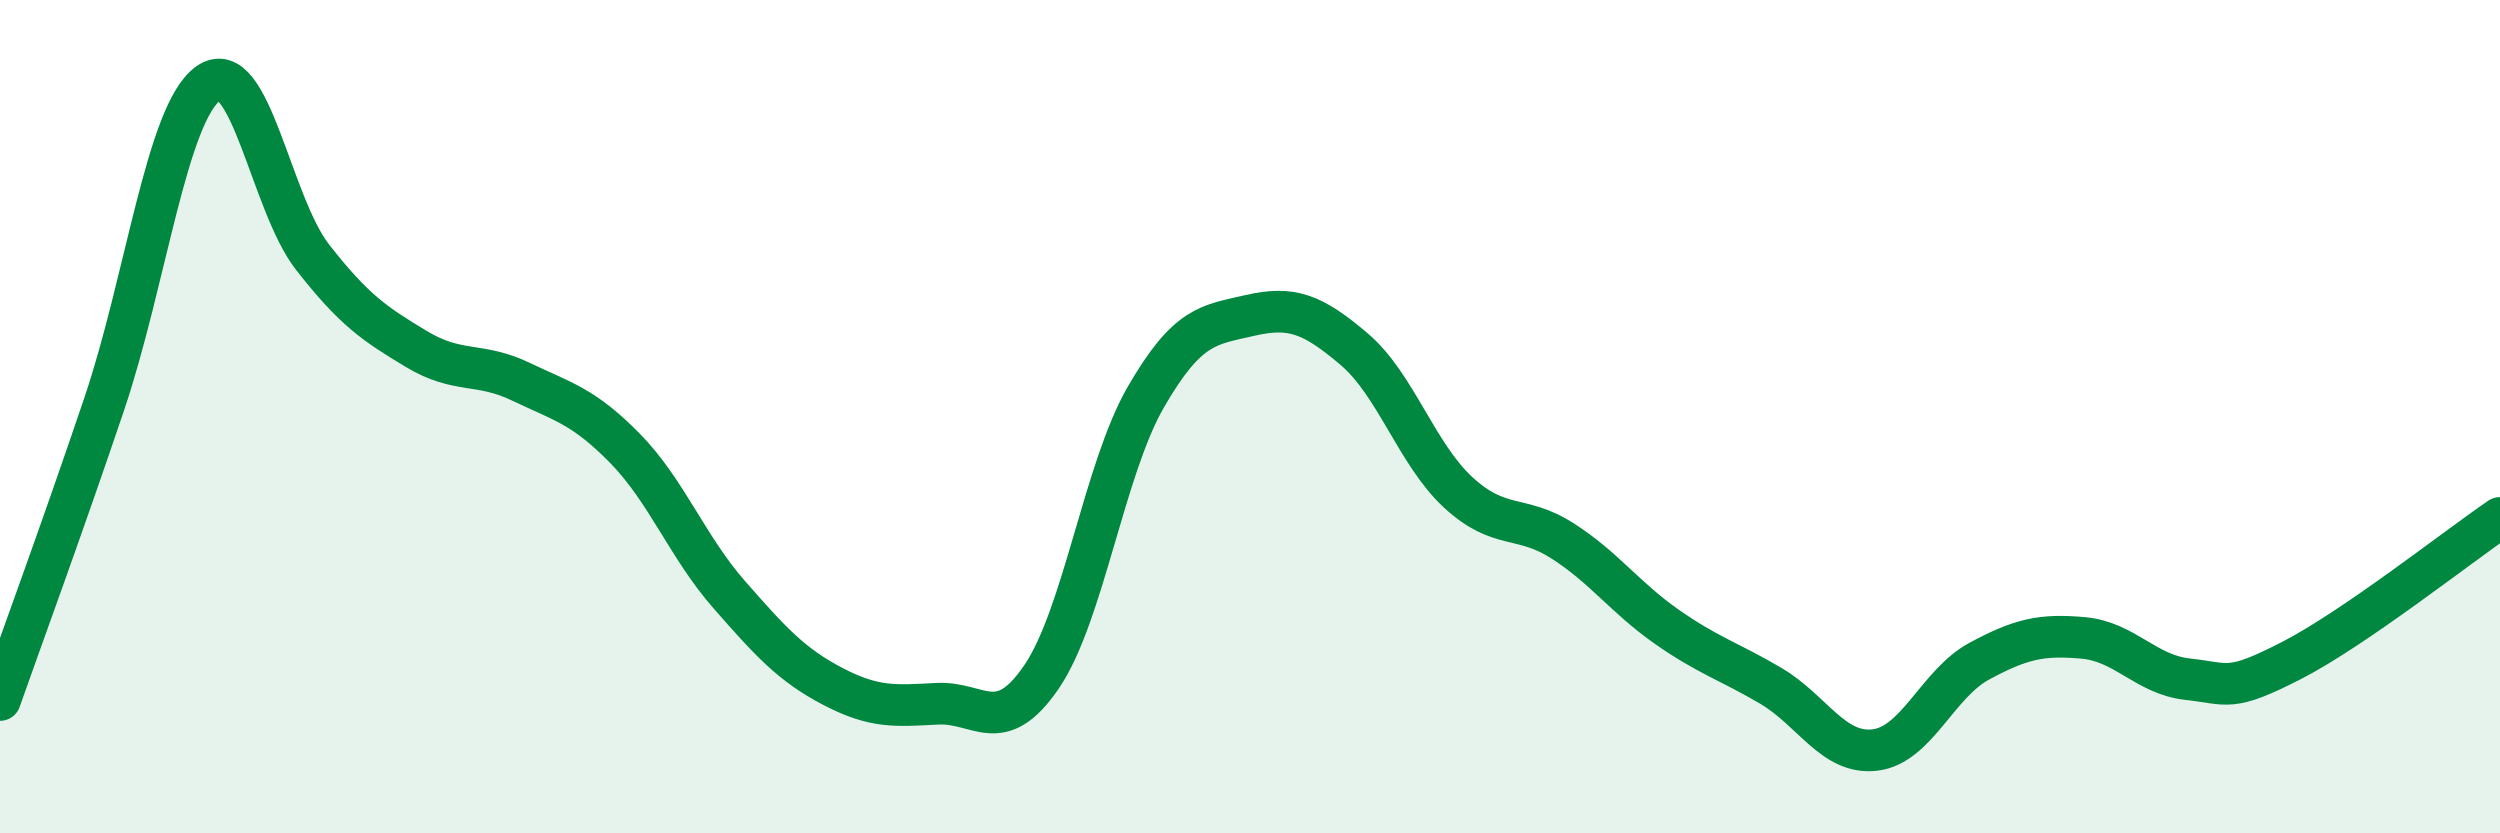 
    <svg width="60" height="20" viewBox="0 0 60 20" xmlns="http://www.w3.org/2000/svg">
      <path
        d="M 0,16.8 C 0.5,15.38 1.5,12.66 2.5,9.7 C 3.5,6.74 4,2.71 5,2 C 6,1.29 6.5,4.89 7.5,6.17 C 8.5,7.45 9,7.78 10,8.38 C 11,8.98 11.5,8.68 12.5,9.16 C 13.5,9.64 14,9.74 15,10.76 C 16,11.78 16.5,13.13 17.5,14.27 C 18.5,15.41 19,15.96 20,16.48 C 21,17 21.5,16.94 22.5,16.89 C 23.5,16.84 24,17.71 25,16.24 C 26,14.77 26.5,11.26 27.5,9.53 C 28.5,7.8 29,7.8 30,7.57 C 31,7.34 31.5,7.53 32.5,8.38 C 33.5,9.23 34,10.9 35,11.82 C 36,12.74 36.5,12.34 37.5,12.98 C 38.5,13.62 39,14.34 40,15.04 C 41,15.74 41.5,15.87 42.5,16.46 C 43.5,17.05 44,18.12 45,18 C 46,17.88 46.5,16.41 47.5,15.87 C 48.5,15.33 49,15.22 50,15.31 C 51,15.4 51.5,16.19 52.5,16.3 C 53.5,16.41 53.5,16.62 55,15.85 C 56.5,15.08 59,13.11 60,12.43L60 20L0 20Z"
        fill="#008740"
        opacity="0.1"
        stroke-linecap="round"
        stroke-linejoin="round"
      />
      <path
        d="M 0,16.8 C 0.5,15.38 1.5,12.66 2.5,9.7 C 3.5,6.74 4,2.71 5,2 C 6,1.29 6.5,4.89 7.5,6.17 C 8.5,7.45 9,7.78 10,8.38 C 11,8.98 11.5,8.68 12.5,9.16 C 13.5,9.64 14,9.74 15,10.76 C 16,11.78 16.5,13.13 17.5,14.27 C 18.5,15.41 19,15.96 20,16.48 C 21,17 21.5,16.94 22.5,16.89 C 23.5,16.84 24,17.71 25,16.24 C 26,14.77 26.5,11.26 27.5,9.53 C 28.5,7.8 29,7.8 30,7.57 C 31,7.34 31.5,7.53 32.5,8.38 C 33.5,9.23 34,10.9 35,11.82 C 36,12.74 36.5,12.34 37.5,12.98 C 38.5,13.62 39,14.34 40,15.04 C 41,15.74 41.5,15.87 42.5,16.46 C 43.5,17.05 44,18.12 45,18 C 46,17.88 46.5,16.41 47.5,15.87 C 48.5,15.33 49,15.22 50,15.31 C 51,15.4 51.5,16.19 52.5,16.3 C 53.5,16.41 53.5,16.62 55,15.85 C 56.5,15.08 59,13.11 60,12.43"
        stroke="#008740"
        stroke-width="1"
        fill="none"
        stroke-linecap="round"
        stroke-linejoin="round"
      />
    </svg>
  